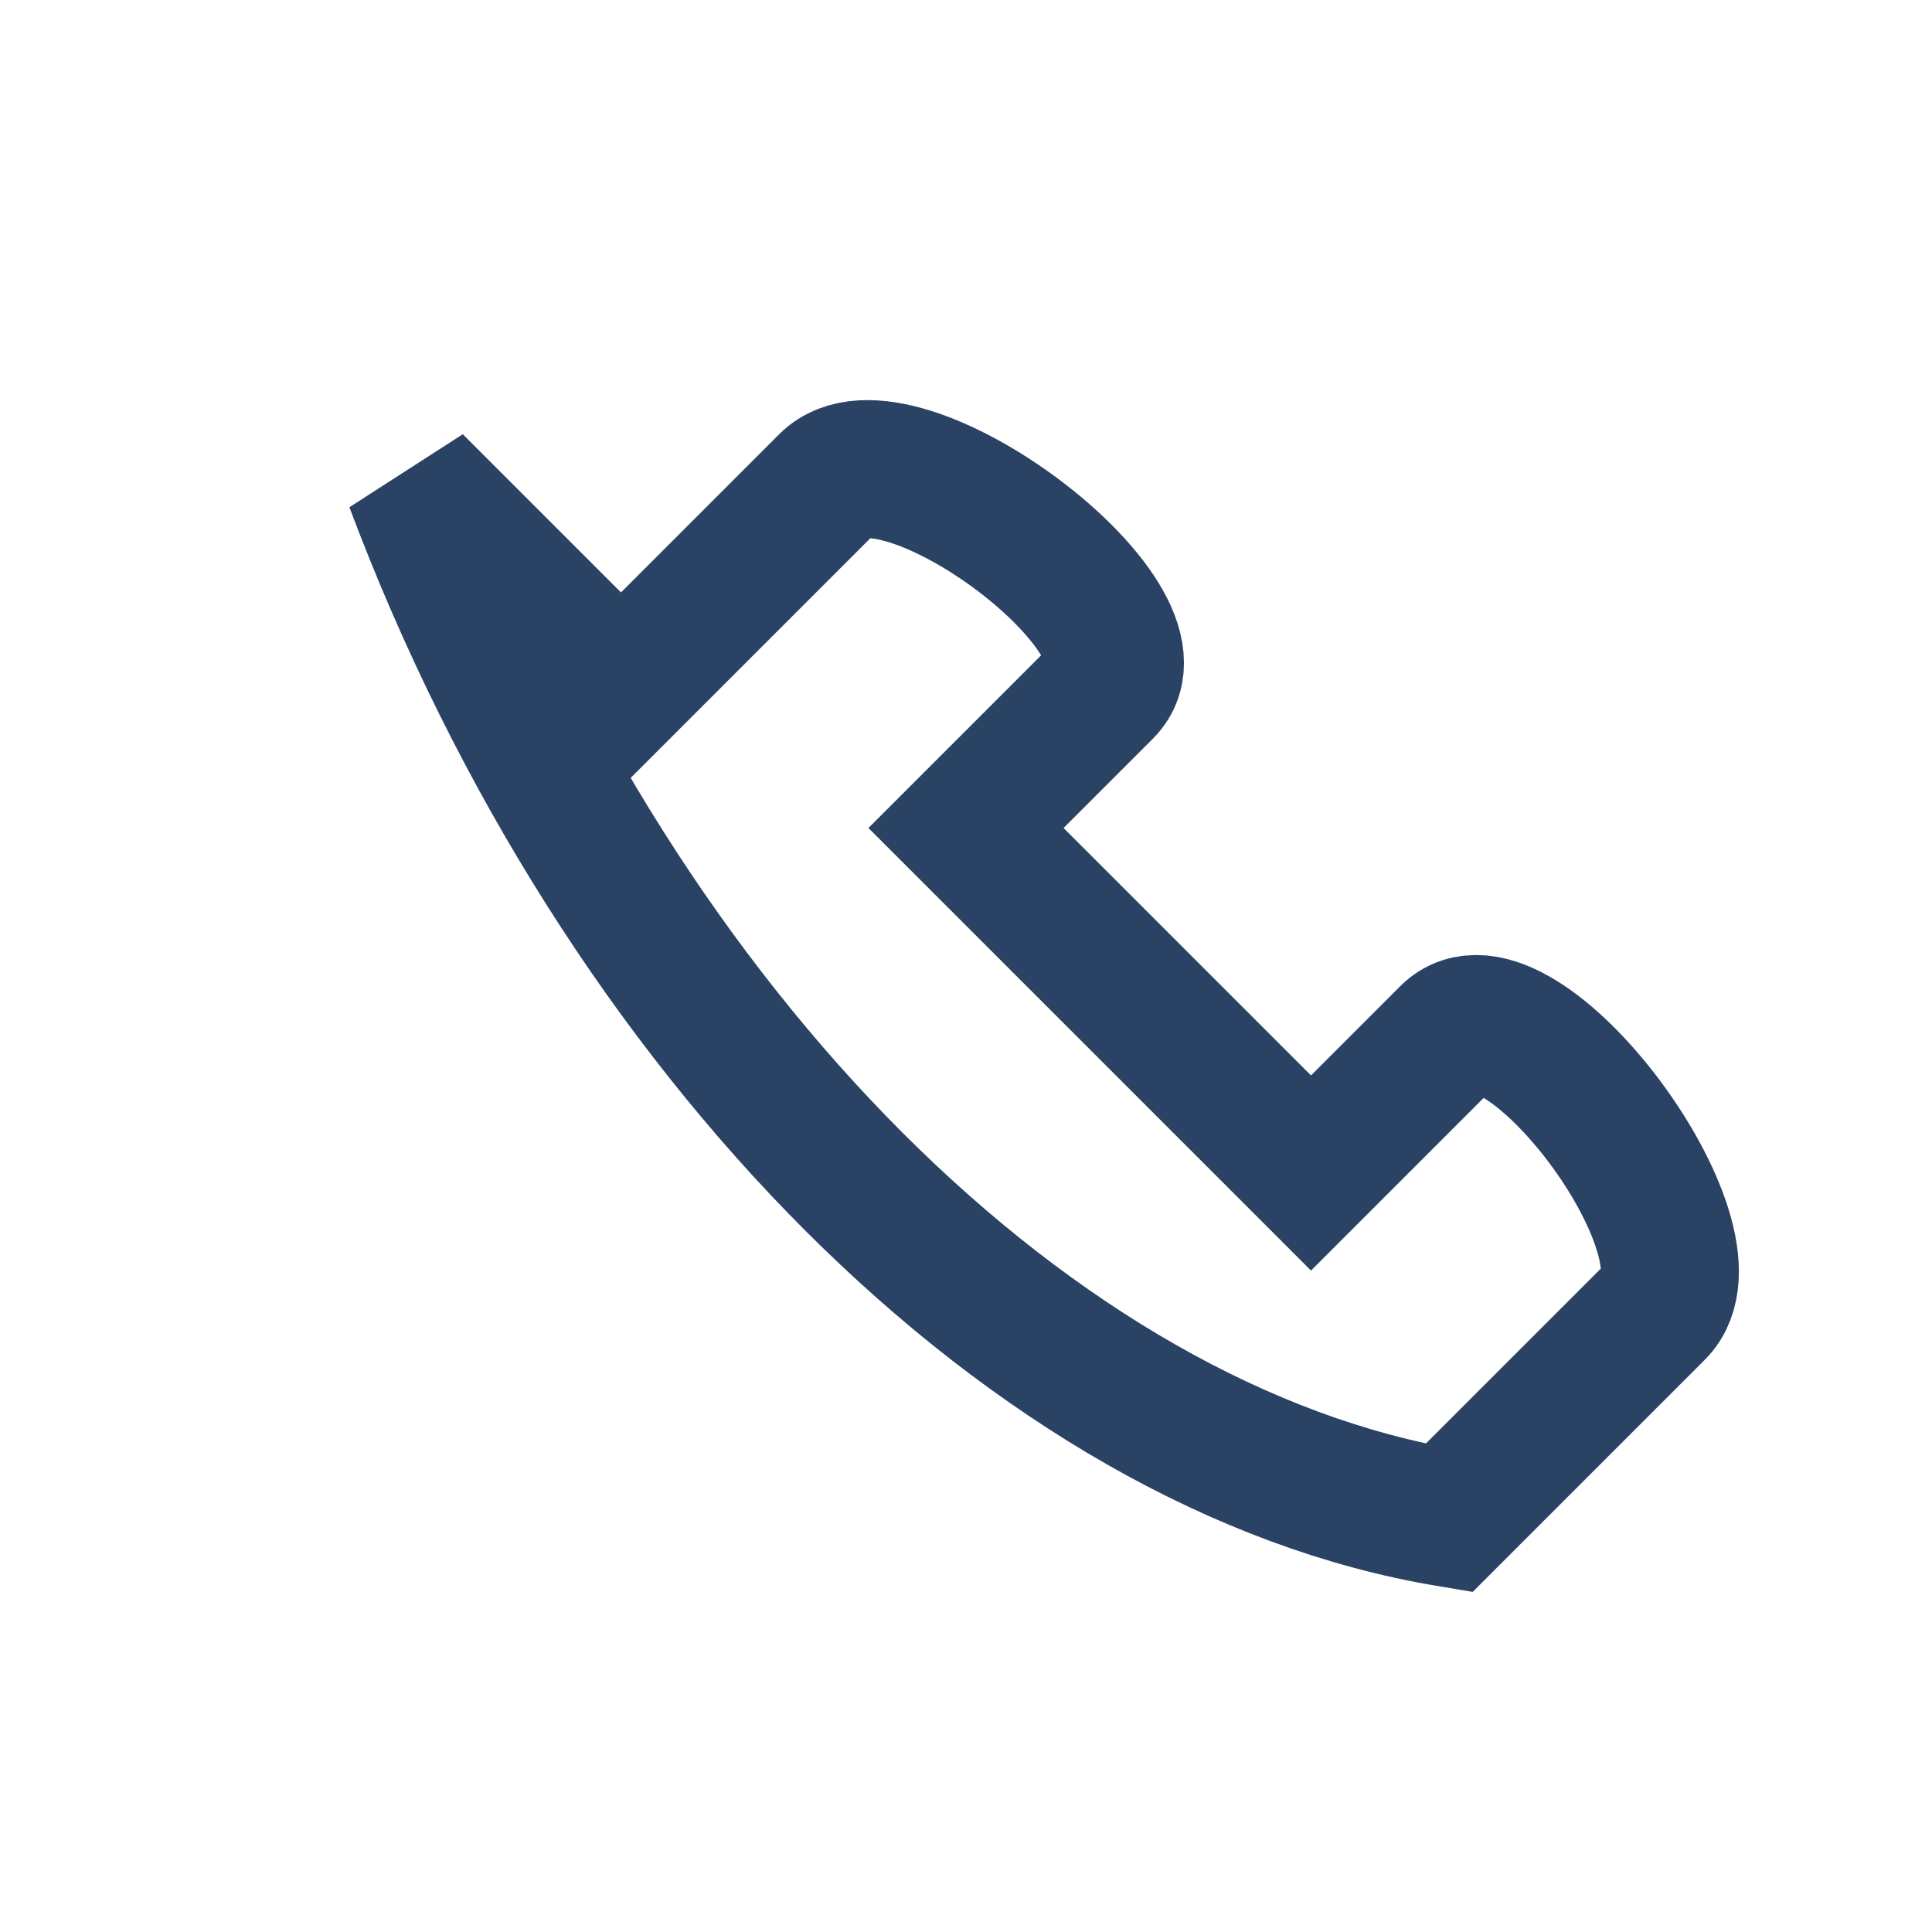 <?xml version="1.0" encoding="UTF-8"?>
<svg xmlns="http://www.w3.org/2000/svg" width="28" height="28" viewBox="0 0 28 28"><path d="M6 7c3 8 9 14 15 15l3-3c1-1-2-5-3-4l-2 2-5-5 2-2c1-1-3-4-4-3l-3 3Z" fill="none" stroke="#2A4365" stroke-width="2"/></svg>